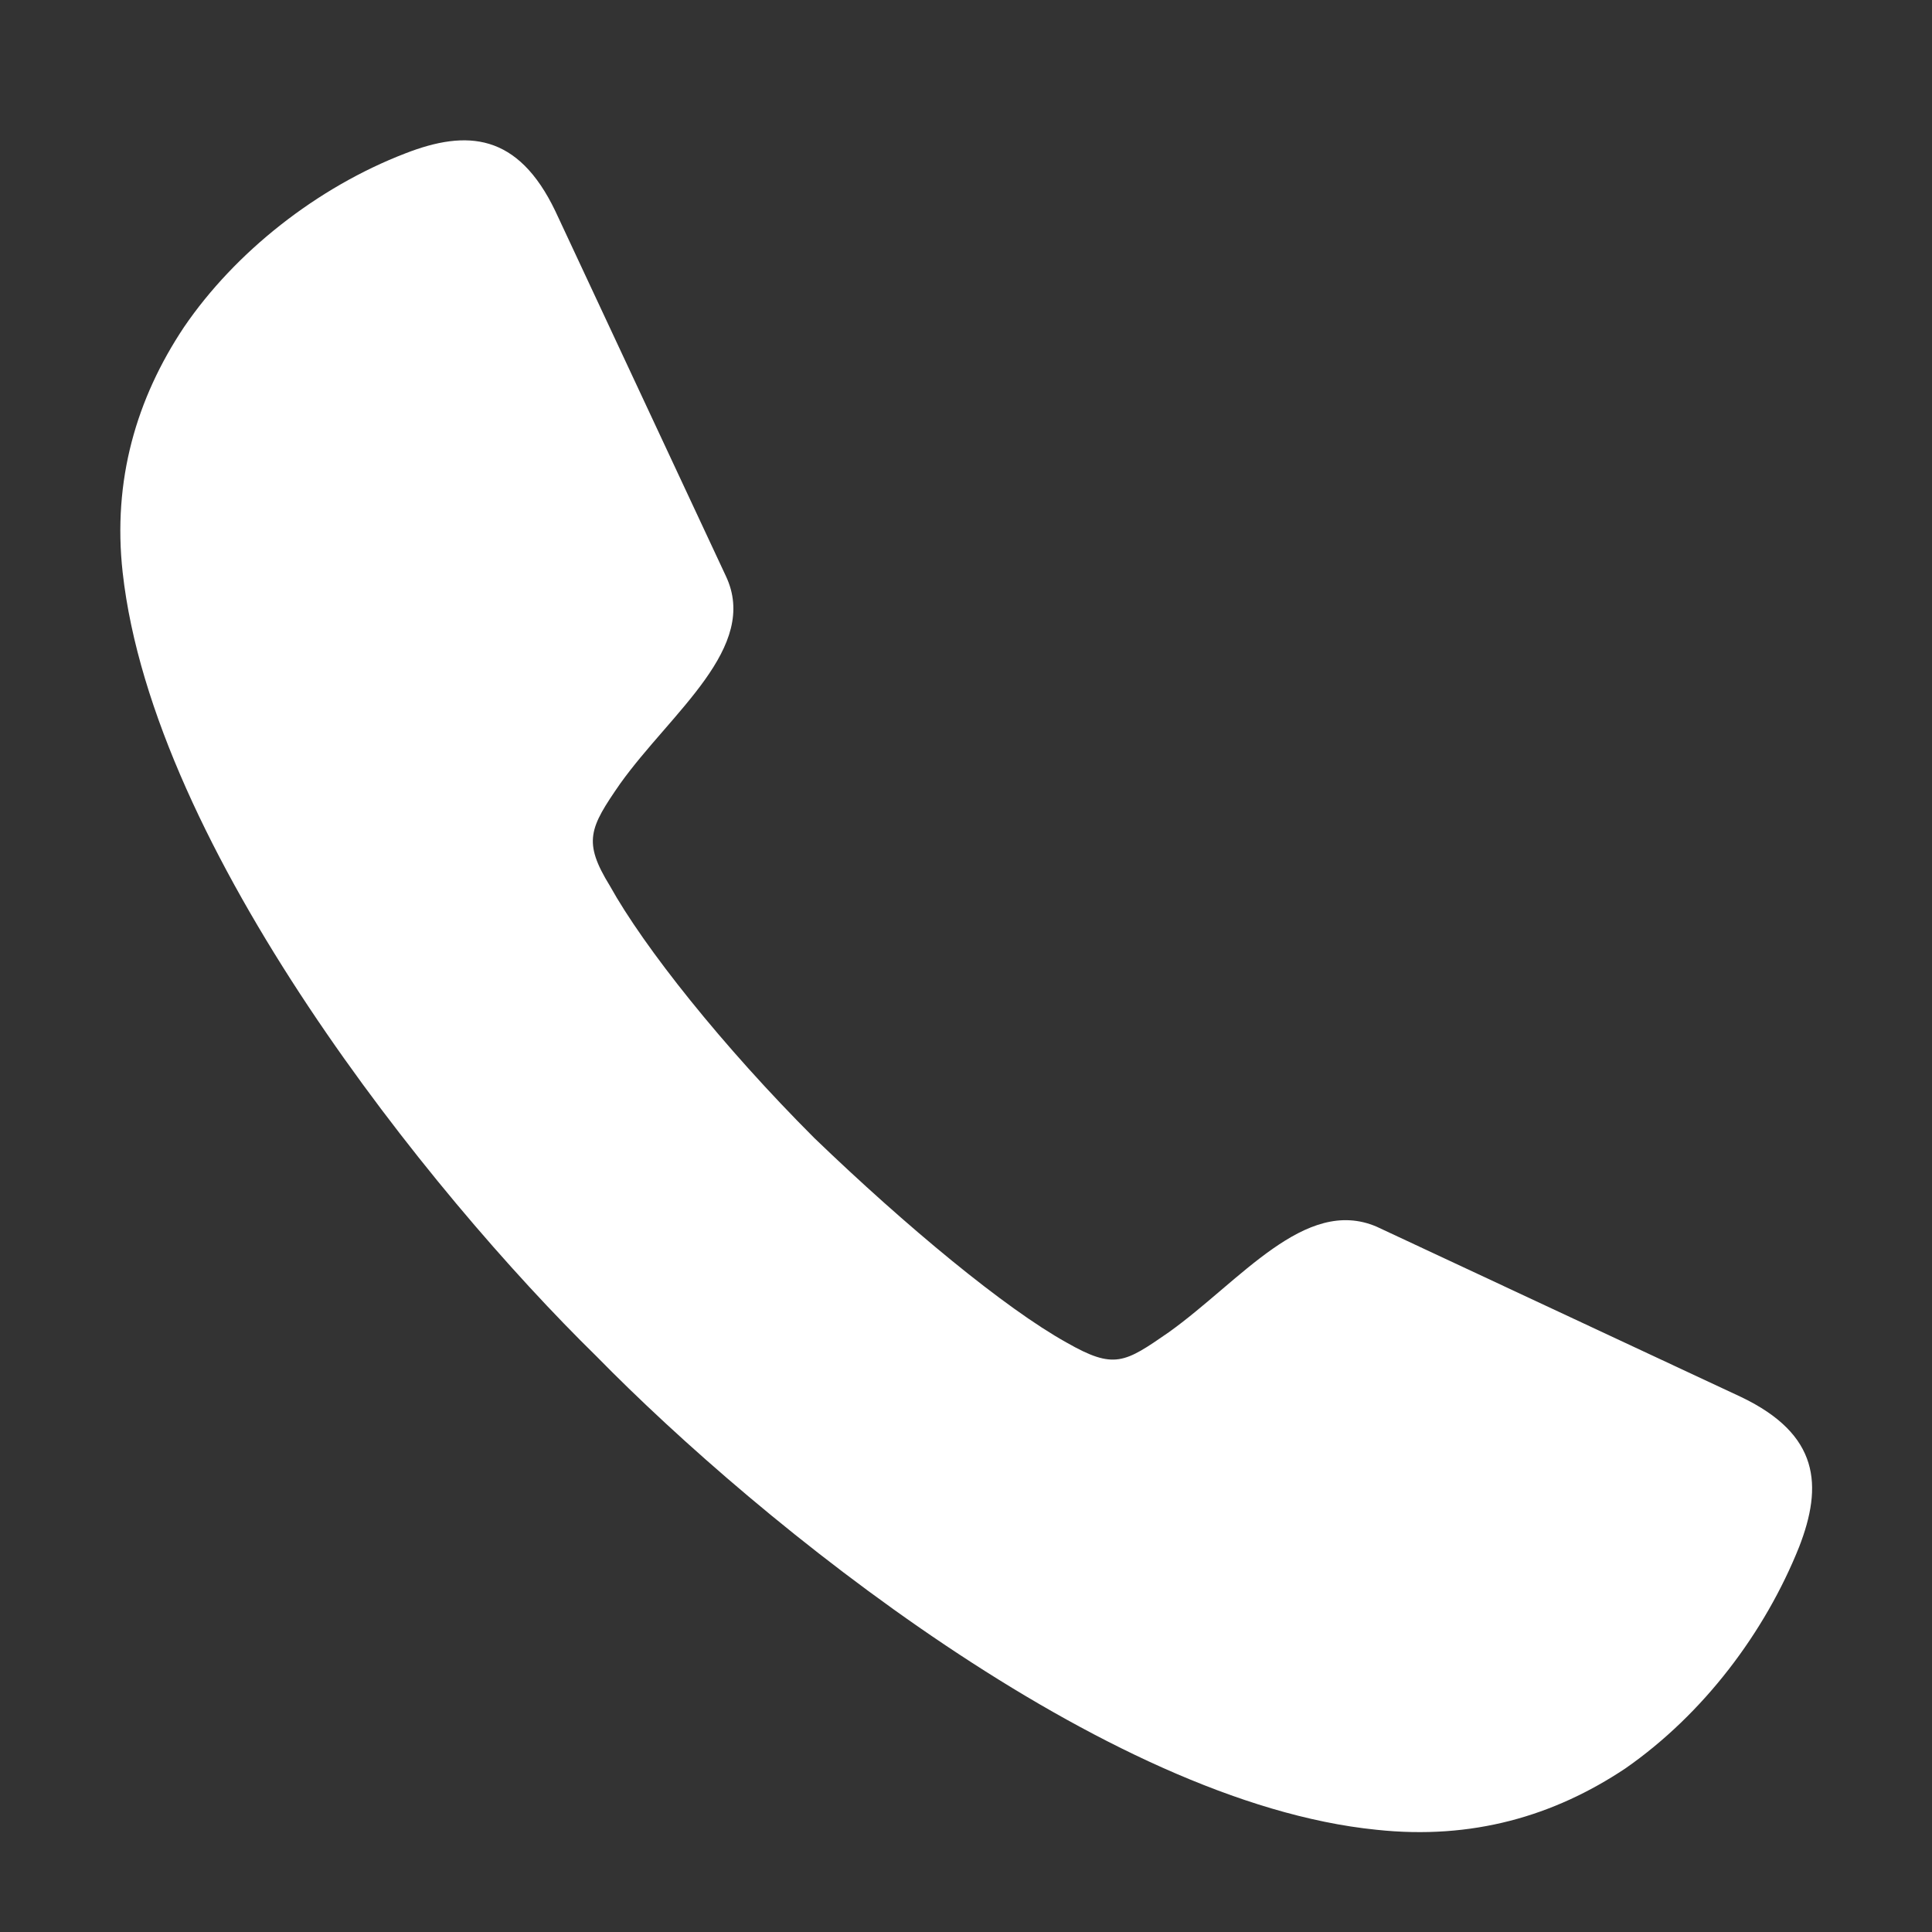 <?xml version="1.0" encoding="utf-8"?>
<!-- Generator: Adobe Illustrator 25.2.2, SVG Export Plug-In . SVG Version: 6.00 Build 0)  -->
<svg version="1.1" id="Layer_1" xmlns="http://www.w3.org/2000/svg" xmlns:xlink="http://www.w3.org/1999/xlink" x="0px" y="0px"
	 viewBox="0 0 56.7 56.7" style="enable-background:new 0 0 56.7 56.7;" xml:space="preserve">
<rect x="0" y="0" width="56.7" height="56.7" fill="#333333" stroke="none"/>
<style type="text/css">
	.st0{fill-rule:evenodd;clip-rule:evenodd;fill:#FFFFFF;}
</style>
<path class="st0" d="M17.5,39.8c-4.9-4.8-13-14.9-13.9-23C3.3,14.1,4,11.7,5.4,9.6c1.5-2.2,3.9-4.1,6.5-5.1c1.8-0.7,3.3-0.6,4.4,1.7
	l5,10.7c1,2.1-1.6,4-3.1,6.1c-0.9,1.3-1.1,1.7-0.3,3c1,1.8,3.3,4.7,6,7.4c2.7,2.6,5.6,5,7.4,6c1.4,0.8,1.7,0.6,3-0.3
	c2.1-1.5,4-4,6.1-3.1l10.7,5c2.3,1.1,2.4,2.6,1.7,4.4c-1,2.5-2.8,4.9-5.1,6.5c-2.1,1.4-4.5,2.1-7.3,1.8
	C32.4,52.9,22.3,44.7,17.5,39.8z"/>
</svg>
